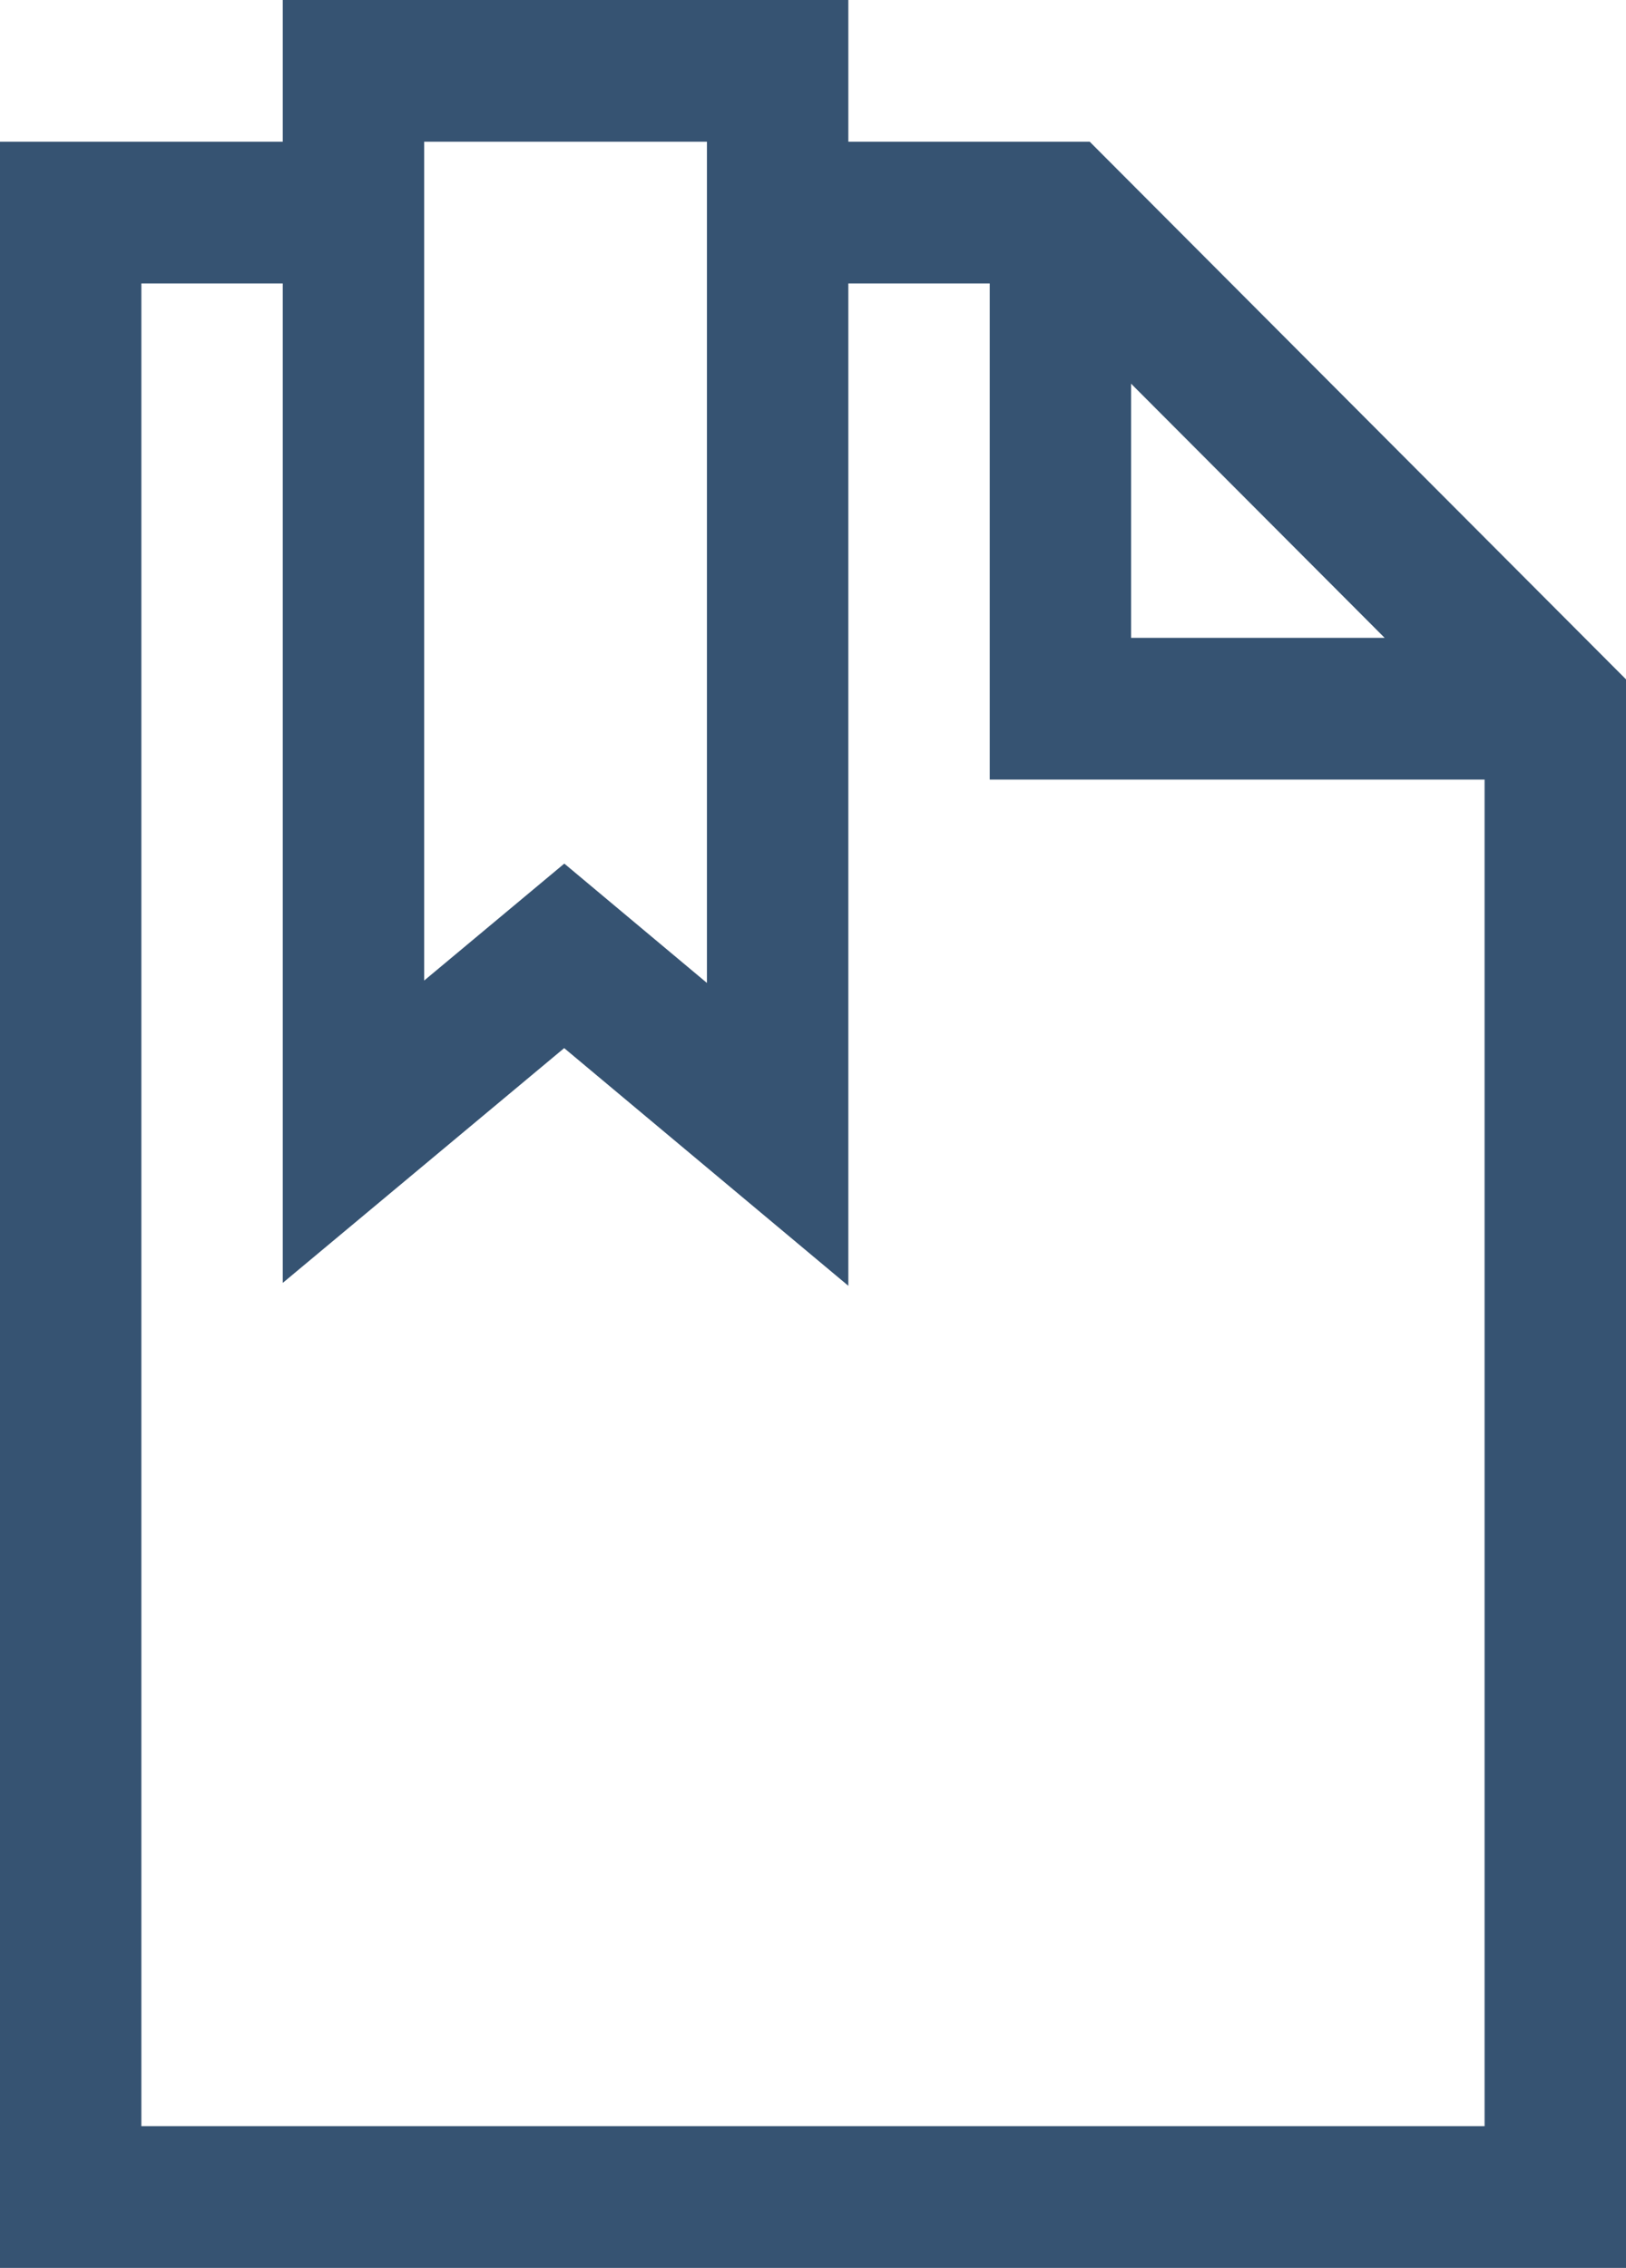 <?xml version="1.0" encoding="UTF-8"?>
<svg width="38px" height="53px" viewBox="0 0 38 53" version="1.1" xmlns="http://www.w3.org/2000/svg" xmlns:xlink="http://www.w3.org/1999/xlink">
    <!-- Generator: Sketch 46.2 (44496) - http://www.bohemiancoding.com/sketch -->
    <title>Certificates</title>
    <desc>Created with Sketch.</desc>
    <defs></defs>
    <g id="Assets" stroke="none" stroke-width="1" fill="none" fill-rule="evenodd">
        <g id="Artboard" transform="translate(-357, -134)" fill="#365372">
            <g id="Certificates" transform="translate(357, 134)">
                <path d="M3.304,49.688 L3.304,6.624 L6.608,6.624 L6.608,29.981 L13.185,24.494 L19.826,30.049 L19.826,6.624 L23.13,6.624 L23.13,18.219 L34.695,18.219 L34.695,49.688 L3.304,49.688 Z M9.913,3.312 L16.521,3.312 L16.521,22.971 L13.188,20.182 L9.913,22.915 L9.913,3.312 Z M26.434,8.967 L32.359,14.906 L26.434,14.906 L26.434,8.967 Z M25.467,3.312 L19.826,3.312 L19.826,0 L6.608,0 L6.608,3.312 L0,3.312 L0,53 L38,53 L38,15.876 L25.467,3.312 Z" id="Fill-31"></path>
            </g>
        </g>
    </g>
</svg>